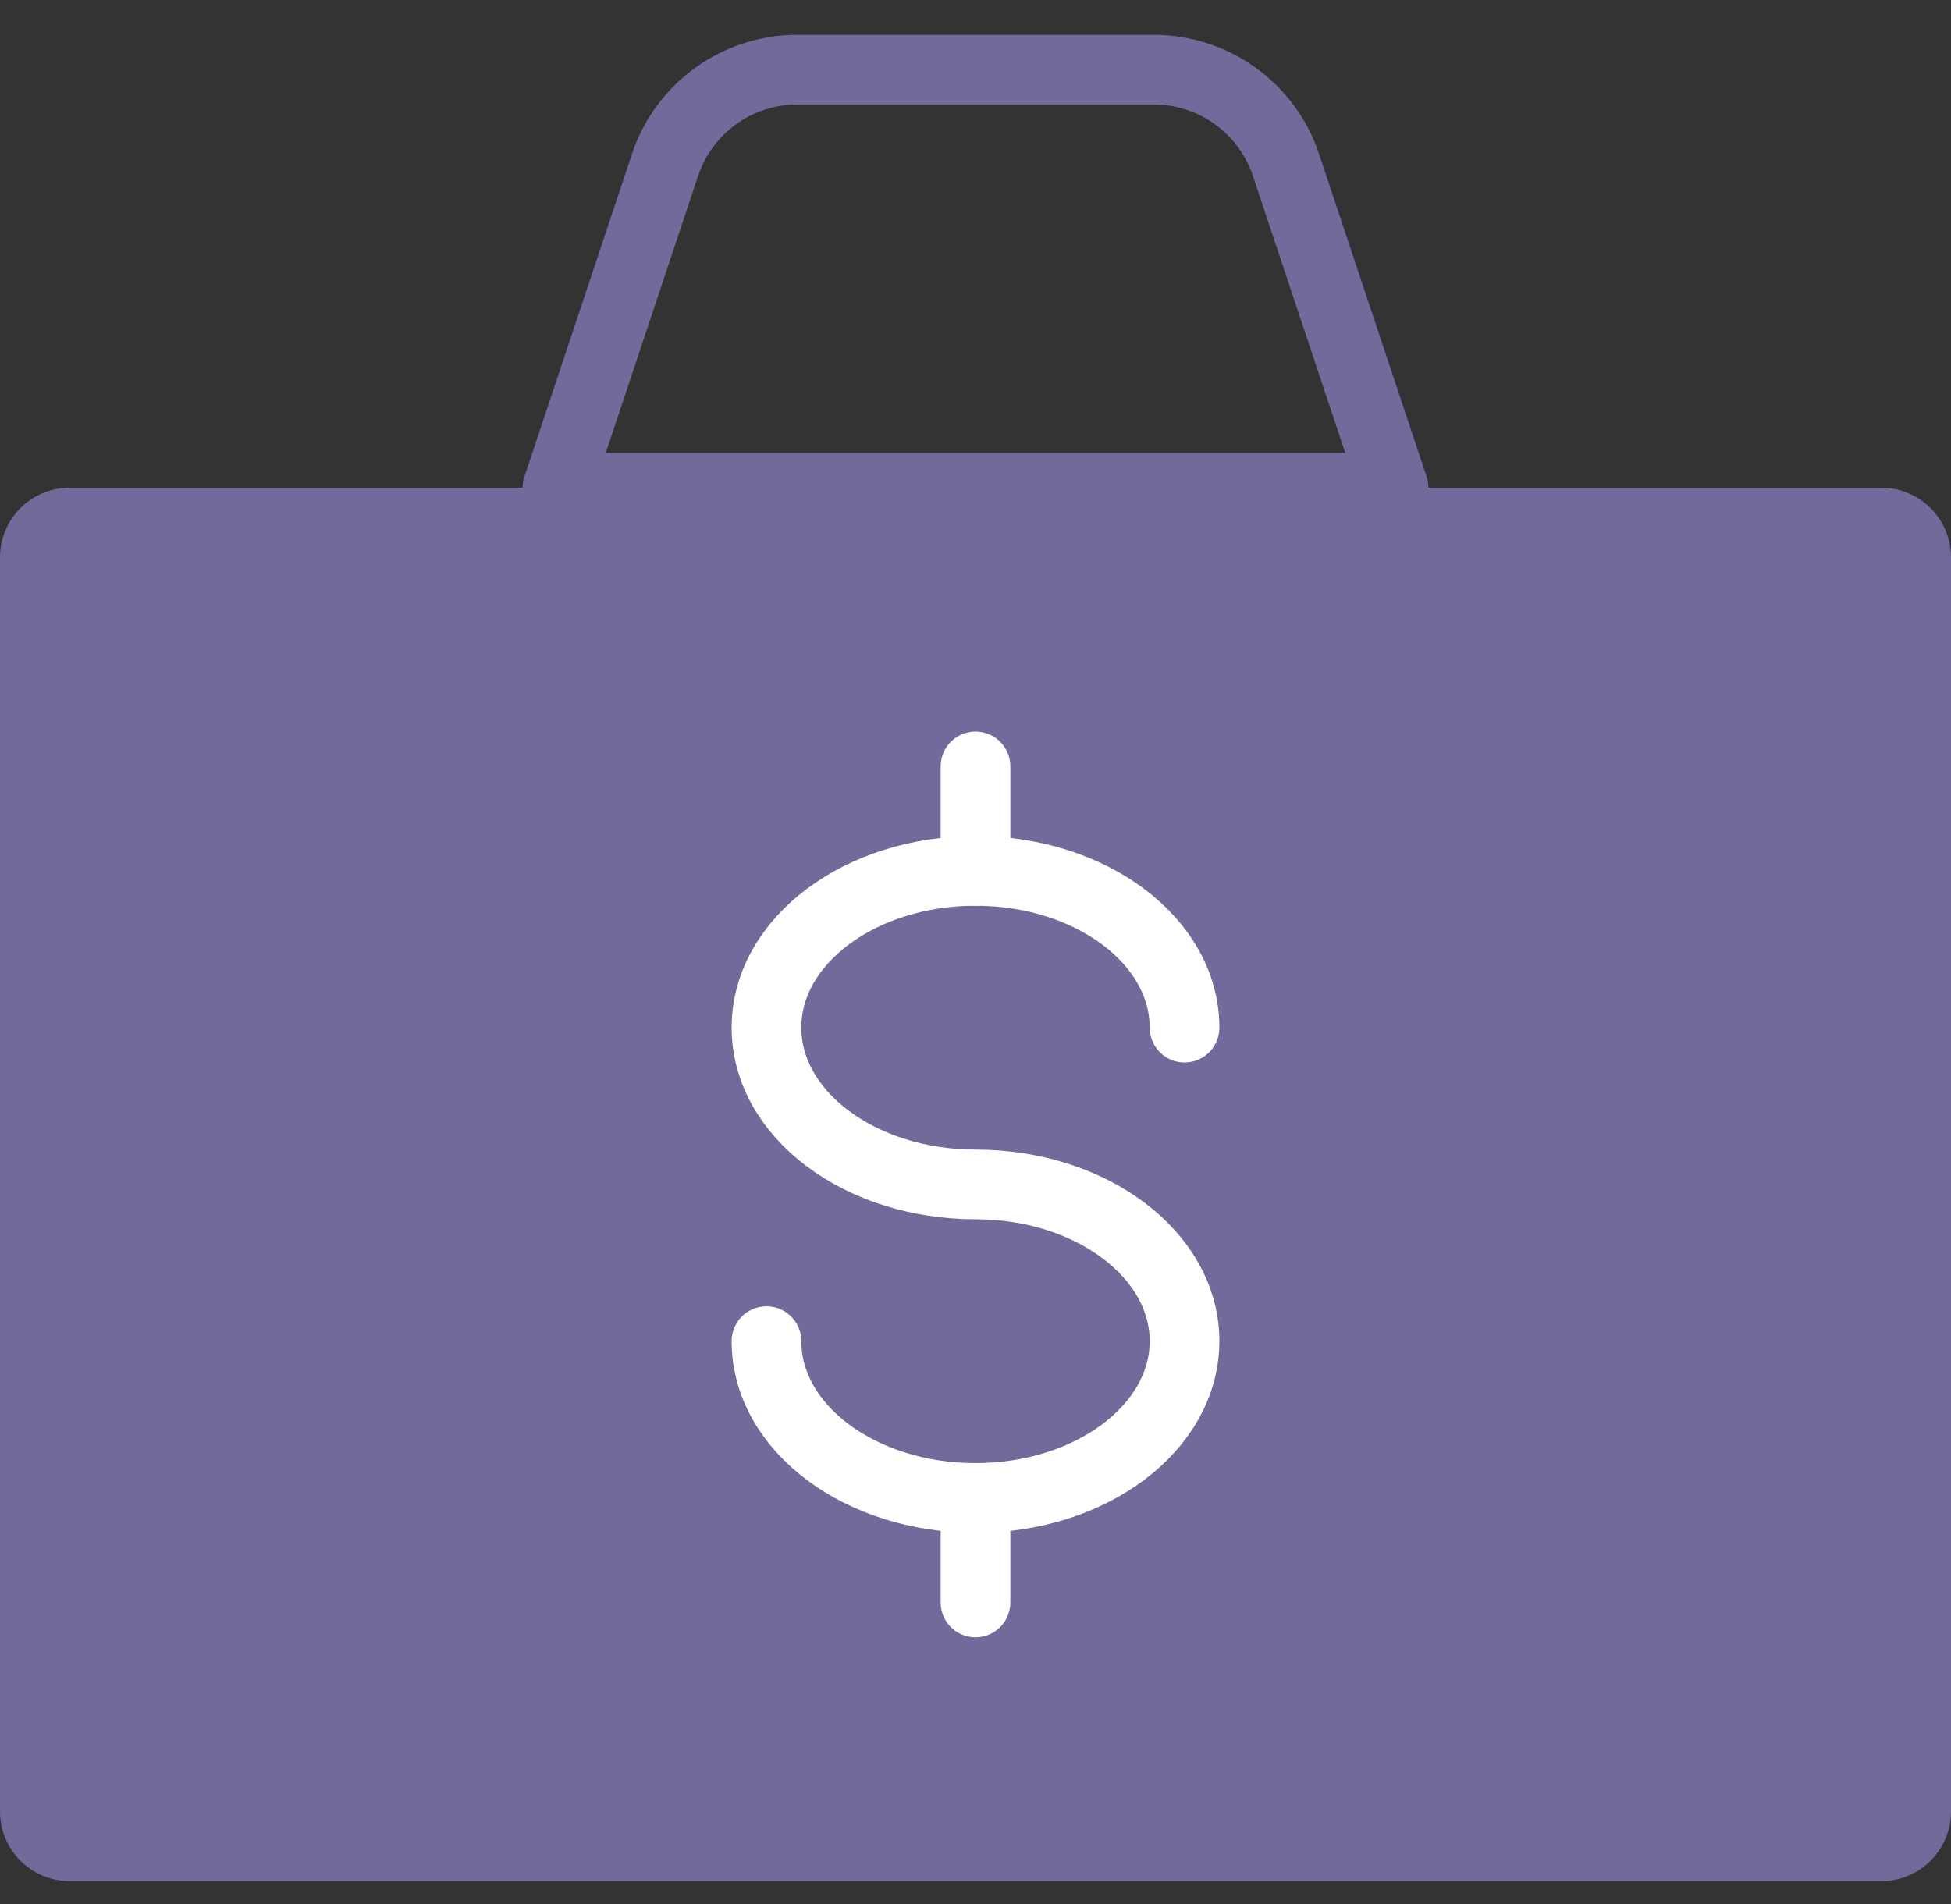 <svg width="42" height="41" viewBox="0 0 42 41" fill="none" xmlns="http://www.w3.org/2000/svg">
<rect x="0" y="0" width="42" height="41" fill="#333333" stroke="none"/>
<path fill-rule="evenodd" clip-rule="evenodd" d="M0 12C0 11.172 0.672 10.5 1.5 10.5H40.5C41.328 10.5 42 11.172 42 12V39C42 39.828 41.328 40.5 40.5 40.5H1.5C0.672 40.5 0 39.828 0 39V12Z" fill="#706B9B"/>
<path fill-rule="evenodd" clip-rule="evenodd" d="M27.684 3.55C27.275 2.326 26.129 1.5 24.838 1.5H17.162C15.871 1.5 14.725 2.326 14.316 3.55L12 10.5H30L27.684 3.55Z" stroke="#706B9B" stroke-width="1.5" stroke-linecap="round" stroke-linejoin="round"/>
<path d="M16.5 28.874C16.5 30.738 18.514 32.25 21 32.25C23.486 32.25 25.5 30.738 25.5 28.874C25.5 27.01 23.486 25.5 21 25.5C18.514 25.5 16.5 23.988 16.5 22.124C16.5 20.26 18.514 18.75 21 18.75C23.486 18.75 25.5 20.26 25.5 22.124" stroke="white" stroke-width="1.5" stroke-linecap="round" stroke-linejoin="round"/>
<path d="M21 16.5V18.75" stroke="white" stroke-width="1.5" stroke-linecap="round" stroke-linejoin="round"/>
<path d="M21 32.25V34.5" stroke="white" stroke-width="1.5" stroke-linecap="round" stroke-linejoin="round"/>
</svg>
